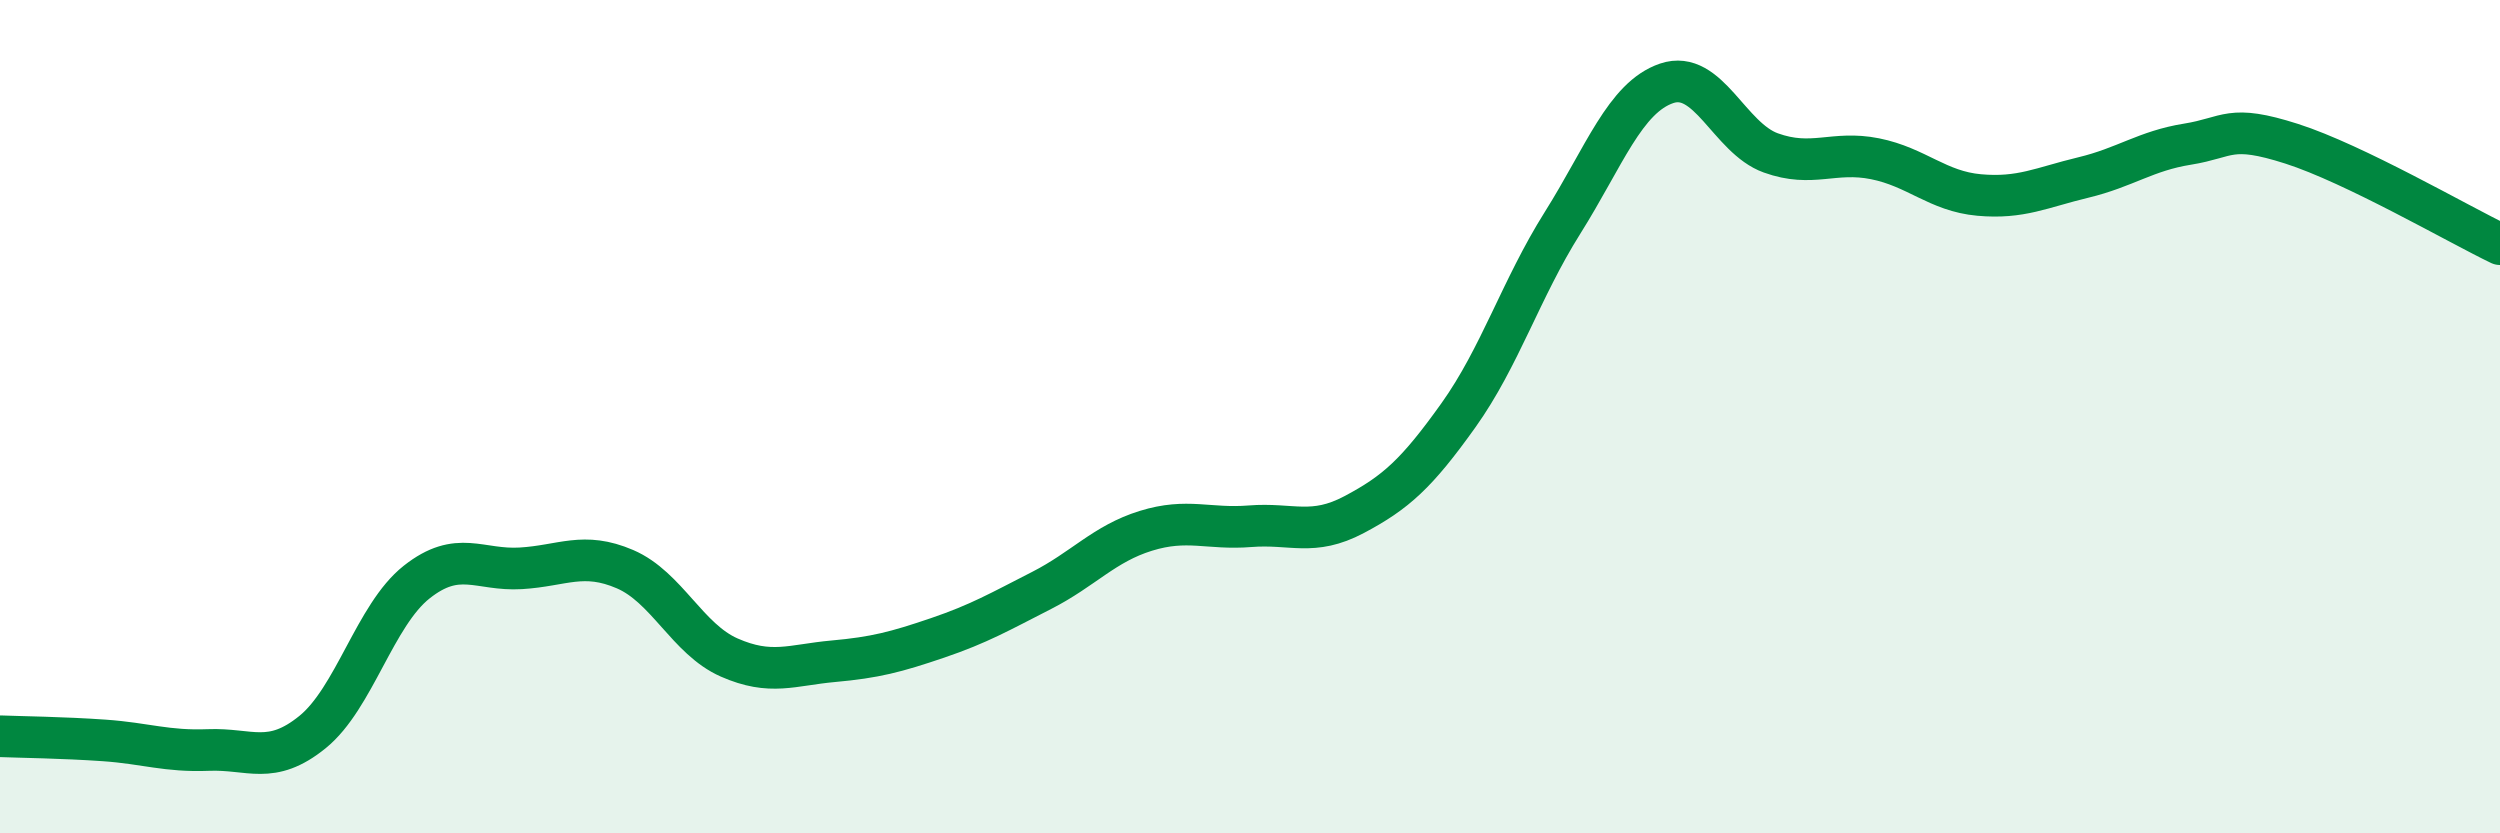 
    <svg width="60" height="20" viewBox="0 0 60 20" xmlns="http://www.w3.org/2000/svg">
      <path
        d="M 0,17.67 C 0.5,17.69 1.5,17.7 2.5,17.77 C 3.5,17.84 4,18.04 5,18 C 6,17.96 6.5,18.38 7.5,17.57 C 8.5,16.76 9,14.76 10,13.97 C 11,13.18 11.5,13.7 12.5,13.64 C 13.5,13.58 14,13.23 15,13.66 C 16,14.09 16.5,15.34 17.5,15.78 C 18.5,16.22 19,15.96 20,15.87 C 21,15.78 21.5,15.65 22.5,15.31 C 23.5,14.97 24,14.68 25,14.17 C 26,13.66 26.5,13.05 27.5,12.74 C 28.5,12.43 29,12.71 30,12.63 C 31,12.55 31.5,12.88 32.5,12.35 C 33.5,11.82 34,11.37 35,9.97 C 36,8.57 36.5,6.94 37.5,5.35 C 38.5,3.76 39,2.34 40,2 C 41,1.66 41.5,3.31 42.5,3.67 C 43.5,4.03 44,3.61 45,3.81 C 46,4.01 46.5,4.59 47.5,4.68 C 48.5,4.77 49,4.5 50,4.26 C 51,4.02 51.5,3.62 52.5,3.46 C 53.5,3.3 53.5,2.97 55,3.45 C 56.5,3.93 59,5.38 60,5.86L60 20L0 20Z"
        fill="#008740"
        opacity="0.1"
        stroke-linecap="round"
        stroke-linejoin="round"
      />
      <path
        d="M 0,17.67 C 0.5,17.69 1.5,17.7 2.5,17.77 C 3.5,17.84 4,18.04 5,18 C 6,17.96 6.5,18.38 7.5,17.57 C 8.5,16.76 9,14.76 10,13.97 C 11,13.18 11.5,13.7 12.5,13.64 C 13.5,13.58 14,13.23 15,13.66 C 16,14.09 16.5,15.34 17.5,15.78 C 18.5,16.22 19,15.96 20,15.87 C 21,15.78 21.5,15.65 22.5,15.31 C 23.5,14.97 24,14.68 25,14.17 C 26,13.66 26.5,13.05 27.5,12.74 C 28.5,12.43 29,12.71 30,12.63 C 31,12.55 31.5,12.88 32.5,12.35 C 33.5,11.82 34,11.37 35,9.97 C 36,8.57 36.5,6.94 37.5,5.35 C 38.5,3.76 39,2.34 40,2 C 41,1.66 41.5,3.31 42.5,3.67 C 43.5,4.03 44,3.61 45,3.81 C 46,4.01 46.5,4.59 47.5,4.68 C 48.5,4.77 49,4.5 50,4.26 C 51,4.02 51.5,3.62 52.5,3.46 C 53.5,3.3 53.5,2.97 55,3.45 C 56.5,3.93 59,5.38 60,5.86"
        stroke="#008740"
        stroke-width="1"
        fill="none"
        stroke-linecap="round"
        stroke-linejoin="round"
      />
    </svg>
  